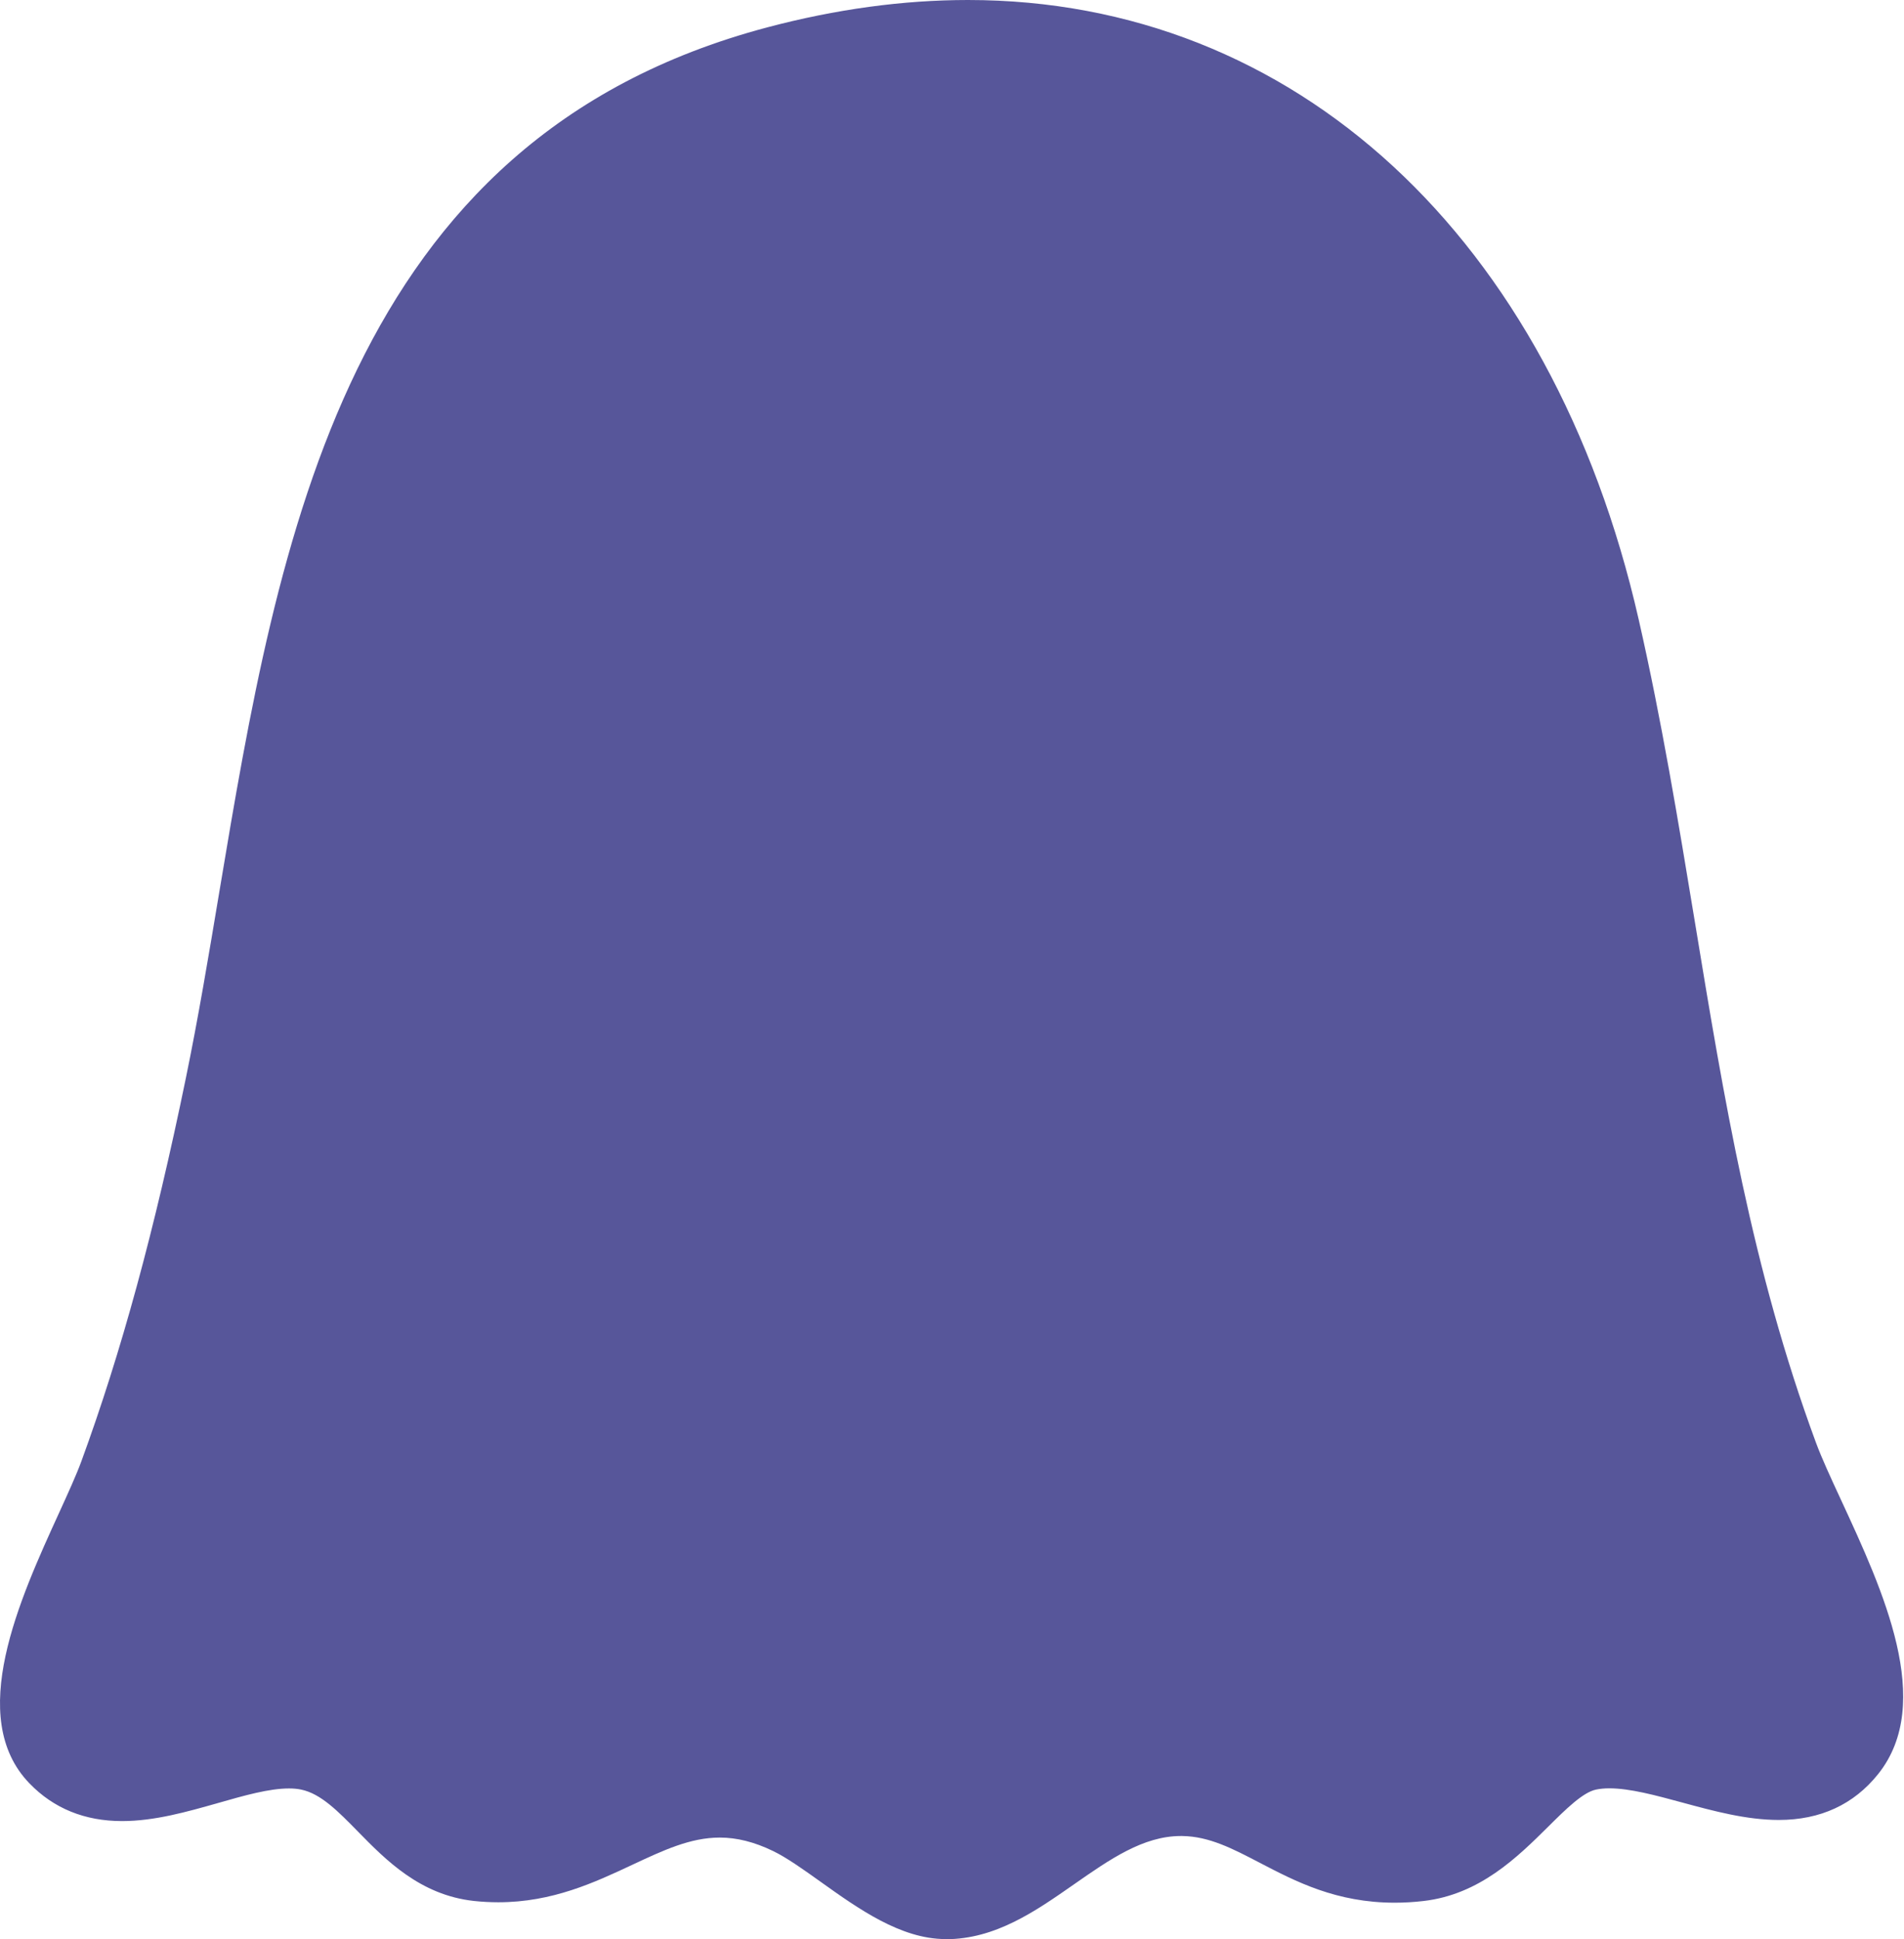 <?xml version="1.0" encoding="utf-8"?>
<svg xmlns="http://www.w3.org/2000/svg" fill="none" height="100%" overflow="visible" preserveAspectRatio="none" style="display: block;" viewBox="0 0 718 731" width="100%">
<path d="M356.472 730.953C339.627 730.906 323.654 719.479 309.542 709.42C302.946 704.708 296.702 700.255 291.472 697.734C284.451 694.342 277.878 692.692 271.423 692.692C260.327 692.692 250.149 697.475 238.369 702.988C224.281 709.585 208.308 717.076 187.929 717.076C184.89 717.076 181.78 716.911 178.717 716.582C158.432 714.367 145.475 701.127 135.061 690.501C127.499 682.798 120.997 676.13 113.552 674.599C112.209 674.316 110.654 674.175 108.981 674.175C101.513 674.175 92.183 676.813 82.312 679.641C70.509 682.986 58.282 686.473 46.007 686.473C31.966 686.473 20.21 681.69 11.116 672.267C-12.962 647.388 7.393 602.861 22.259 570.325C25.628 562.951 28.809 555.977 30.694 550.818C45.724 509.778 58.258 463.907 70.085 406.423C74.726 383.9 78.613 360.717 82.713 336.169C104.976 203.2 130.208 52.49 289.328 10.319C315.173 3.463 340.641 0 365.024 0C488.24 0 585.14 89.455 617.934 233.45C626.628 271.616 632.918 309.853 639.02 346.817C650.163 414.503 660.694 478.444 684.749 543.679C686.94 549.64 690.521 557.367 694.314 565.543C710.075 599.586 729.676 641.922 708.261 668.733C699.073 680.23 686.468 686.049 670.778 686.049C658.645 686.049 646.347 682.727 634.449 679.499C624.272 676.743 614.659 674.128 606.885 674.128C605.024 674.128 603.351 674.293 601.867 674.599C596.896 675.635 590.511 681.949 583.75 688.664C572.276 700.019 557.999 714.179 536.749 716.605C533.12 717.029 529.492 717.241 525.982 717.241C503.907 717.241 488.57 709.231 475.047 702.187C464.822 696.862 456.011 692.245 445.81 692.103H445.291C431.085 692.103 418.457 700.938 405.075 710.268C390.492 720.445 375.391 731 356.661 731H356.496L356.472 730.953Z" fill="#57569A" id="Vector"/>
</svg>
